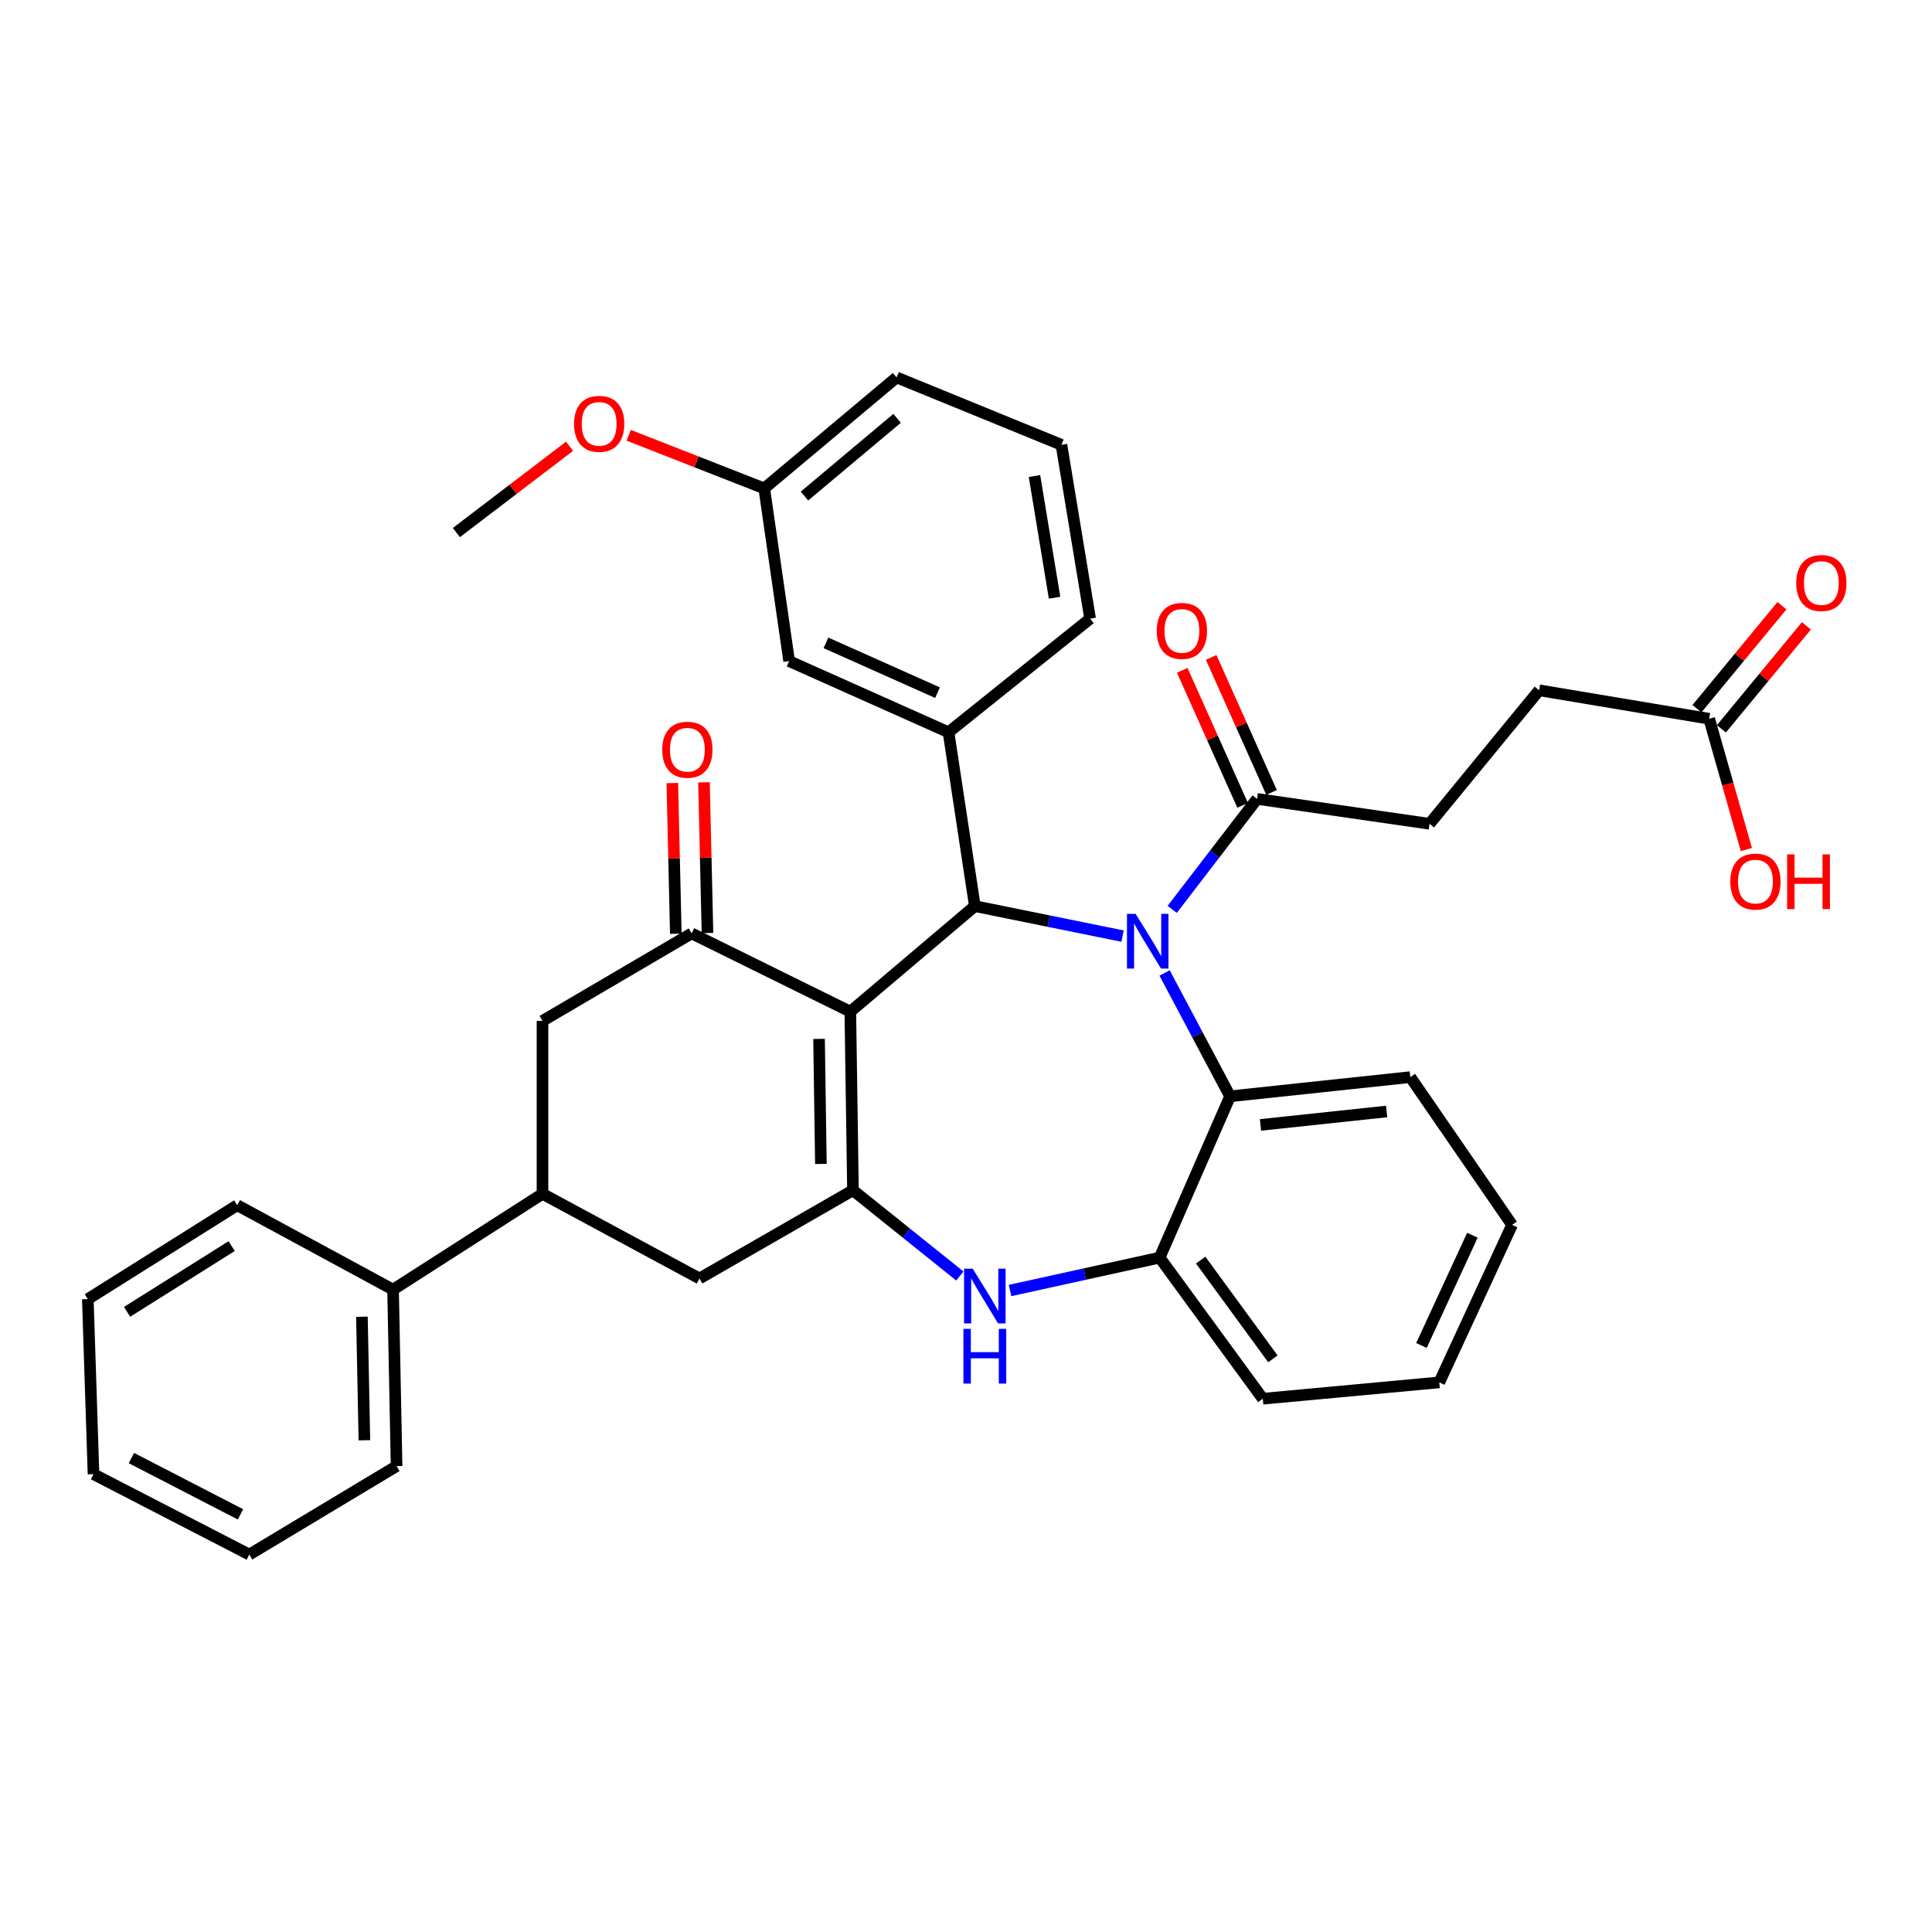 <?xml version='1.0' encoding='iso-8859-1'?>
<svg version='1.1' baseProfile='full'
              xmlns='http://www.w3.org/2000/svg'
                      xmlns:rdkit='http://www.rdkit.org/xml'
                      xmlns:xlink='http://www.w3.org/1999/xlink'
                  xml:space='preserve'
width='1000px' height='1000px' viewBox='0 0 1000 1000'>
<!-- END OF HEADER -->
<rect style='opacity:1.0;fill:#FFFFFF;stroke:none' width='1000' height='1000' x='0' y='0'> </rect>
<path class='bond-1' d='M 440.125,523.627 L 504.576,469.005' style='fill:none;fill-rule:evenodd;stroke:#000000;stroke-width:6px;stroke-linecap:butt;stroke-linejoin:miter;stroke-opacity:1' />
<path class='bond-2' d='M 440.125,523.627 L 441.492,616.076' style='fill:none;fill-rule:evenodd;stroke:#000000;stroke-width:6px;stroke-linecap:butt;stroke-linejoin:miter;stroke-opacity:1' />
<path class='bond-2' d='M 423.937,537.736 L 424.894,602.451' style='fill:none;fill-rule:evenodd;stroke:#000000;stroke-width:6px;stroke-linecap:butt;stroke-linejoin:miter;stroke-opacity:1' />
<path class='bond-3' d='M 440.125,523.627 L 357.996,483.122' style='fill:none;fill-rule:evenodd;stroke:#000000;stroke-width:6px;stroke-linecap:butt;stroke-linejoin:miter;stroke-opacity:1' />
<path class='bond-0' d='M 581.041,484.531 L 542.809,476.768' style='fill:none;fill-rule:evenodd;stroke:#0000FF;stroke-width:6px;stroke-linecap:butt;stroke-linejoin:miter;stroke-opacity:1' />
<path class='bond-0' d='M 542.809,476.768 L 504.576,469.005' style='fill:none;fill-rule:evenodd;stroke:#000000;stroke-width:6px;stroke-linecap:butt;stroke-linejoin:miter;stroke-opacity:1' />
<path class='bond-5' d='M 602.79,503.608 L 619.741,535.527' style='fill:none;fill-rule:evenodd;stroke:#0000FF;stroke-width:6px;stroke-linecap:butt;stroke-linejoin:miter;stroke-opacity:1' />
<path class='bond-5' d='M 619.741,535.527 L 636.691,567.447' style='fill:none;fill-rule:evenodd;stroke:#000000;stroke-width:6px;stroke-linecap:butt;stroke-linejoin:miter;stroke-opacity:1' />
<path class='bond-6' d='M 606.728,470.693 L 628.696,442.1' style='fill:none;fill-rule:evenodd;stroke:#0000FF;stroke-width:6px;stroke-linecap:butt;stroke-linejoin:miter;stroke-opacity:1' />
<path class='bond-6' d='M 628.696,442.1 L 650.663,413.508' style='fill:none;fill-rule:evenodd;stroke:#000000;stroke-width:6px;stroke-linecap:butt;stroke-linejoin:miter;stroke-opacity:1' />
<path class='bond-7' d='M 504.576,469.005 L 490.95,379.024' style='fill:none;fill-rule:evenodd;stroke:#000000;stroke-width:6px;stroke-linecap:butt;stroke-linejoin:miter;stroke-opacity:1' />
<path class='bond-4' d='M 441.492,616.076 L 469.152,638.269' style='fill:none;fill-rule:evenodd;stroke:#000000;stroke-width:6px;stroke-linecap:butt;stroke-linejoin:miter;stroke-opacity:1' />
<path class='bond-4' d='M 469.152,638.269 L 496.812,660.462' style='fill:none;fill-rule:evenodd;stroke:#0000FF;stroke-width:6px;stroke-linecap:butt;stroke-linejoin:miter;stroke-opacity:1' />
<path class='bond-9' d='M 441.492,616.076 L 362.049,661.736' style='fill:none;fill-rule:evenodd;stroke:#000000;stroke-width:6px;stroke-linecap:butt;stroke-linejoin:miter;stroke-opacity:1' />
<path class='bond-11' d='M 357.996,483.122 L 280.794,528.418' style='fill:none;fill-rule:evenodd;stroke:#000000;stroke-width:6px;stroke-linecap:butt;stroke-linejoin:miter;stroke-opacity:1' />
<path class='bond-13' d='M 366.191,482.932 L 365.284,443.929' style='fill:none;fill-rule:evenodd;stroke:#000000;stroke-width:6px;stroke-linecap:butt;stroke-linejoin:miter;stroke-opacity:1' />
<path class='bond-13' d='M 365.284,443.929 L 364.377,404.926' style='fill:none;fill-rule:evenodd;stroke:#FF0000;stroke-width:6px;stroke-linecap:butt;stroke-linejoin:miter;stroke-opacity:1' />
<path class='bond-13' d='M 349.801,483.313 L 348.893,444.31' style='fill:none;fill-rule:evenodd;stroke:#000000;stroke-width:6px;stroke-linecap:butt;stroke-linejoin:miter;stroke-opacity:1' />
<path class='bond-13' d='M 348.893,444.31 L 347.986,405.307' style='fill:none;fill-rule:evenodd;stroke:#FF0000;stroke-width:6px;stroke-linecap:butt;stroke-linejoin:miter;stroke-opacity:1' />
<path class='bond-8' d='M 522.796,667.964 L 561.509,659.453' style='fill:none;fill-rule:evenodd;stroke:#0000FF;stroke-width:6px;stroke-linecap:butt;stroke-linejoin:miter;stroke-opacity:1' />
<path class='bond-8' d='M 561.509,659.453 L 600.222,650.942' style='fill:none;fill-rule:evenodd;stroke:#000000;stroke-width:6px;stroke-linecap:butt;stroke-linejoin:miter;stroke-opacity:1' />
<path class='bond-23' d='M 636.691,567.447 L 729.978,557.51' style='fill:none;fill-rule:evenodd;stroke:#000000;stroke-width:6px;stroke-linecap:butt;stroke-linejoin:miter;stroke-opacity:1' />
<path class='bond-23' d='M 652.421,582.259 L 717.722,575.303' style='fill:none;fill-rule:evenodd;stroke:#000000;stroke-width:6px;stroke-linecap:butt;stroke-linejoin:miter;stroke-opacity:1' />
<path class='bond-37' d='M 636.691,567.447 L 600.222,650.942' style='fill:none;fill-rule:evenodd;stroke:#000000;stroke-width:6px;stroke-linecap:butt;stroke-linejoin:miter;stroke-opacity:1' />
<path class='bond-15' d='M 658.146,410.161 L 642.52,375.218' style='fill:none;fill-rule:evenodd;stroke:#000000;stroke-width:6px;stroke-linecap:butt;stroke-linejoin:miter;stroke-opacity:1' />
<path class='bond-15' d='M 642.52,375.218 L 626.893,340.275' style='fill:none;fill-rule:evenodd;stroke:#FF0000;stroke-width:6px;stroke-linecap:butt;stroke-linejoin:miter;stroke-opacity:1' />
<path class='bond-15' d='M 643.18,416.854 L 627.553,381.911' style='fill:none;fill-rule:evenodd;stroke:#000000;stroke-width:6px;stroke-linecap:butt;stroke-linejoin:miter;stroke-opacity:1' />
<path class='bond-15' d='M 627.553,381.911 L 611.927,346.968' style='fill:none;fill-rule:evenodd;stroke:#FF0000;stroke-width:6px;stroke-linecap:butt;stroke-linejoin:miter;stroke-opacity:1' />
<path class='bond-16' d='M 650.663,413.508 L 739.933,426.396' style='fill:none;fill-rule:evenodd;stroke:#000000;stroke-width:6px;stroke-linecap:butt;stroke-linejoin:miter;stroke-opacity:1' />
<path class='bond-14' d='M 490.95,379.024 L 408.456,342.19' style='fill:none;fill-rule:evenodd;stroke:#000000;stroke-width:6px;stroke-linecap:butt;stroke-linejoin:miter;stroke-opacity:1' />
<path class='bond-14' d='M 485.26,358.528 L 427.514,332.745' style='fill:none;fill-rule:evenodd;stroke:#000000;stroke-width:6px;stroke-linecap:butt;stroke-linejoin:miter;stroke-opacity:1' />
<path class='bond-22' d='M 490.95,379.024 L 564.244,320.212' style='fill:none;fill-rule:evenodd;stroke:#000000;stroke-width:6px;stroke-linecap:butt;stroke-linejoin:miter;stroke-opacity:1' />
<path class='bond-25' d='M 600.222,650.942 L 653.623,723.982' style='fill:none;fill-rule:evenodd;stroke:#000000;stroke-width:6px;stroke-linecap:butt;stroke-linejoin:miter;stroke-opacity:1' />
<path class='bond-25' d='M 621.467,652.222 L 658.848,703.349' style='fill:none;fill-rule:evenodd;stroke:#000000;stroke-width:6px;stroke-linecap:butt;stroke-linejoin:miter;stroke-opacity:1' />
<path class='bond-36' d='M 362.049,661.736 L 280.794,617.925' style='fill:none;fill-rule:evenodd;stroke:#000000;stroke-width:6px;stroke-linecap:butt;stroke-linejoin:miter;stroke-opacity:1' />
<path class='bond-10' d='M 280.794,617.925 L 280.794,528.418' style='fill:none;fill-rule:evenodd;stroke:#000000;stroke-width:6px;stroke-linecap:butt;stroke-linejoin:miter;stroke-opacity:1' />
<path class='bond-17' d='M 280.794,617.925 L 203.447,667.51' style='fill:none;fill-rule:evenodd;stroke:#000000;stroke-width:6px;stroke-linecap:butt;stroke-linejoin:miter;stroke-opacity:1' />
<path class='bond-12' d='M 884.664,372.029 L 796.642,357.291' style='fill:none;fill-rule:evenodd;stroke:#000000;stroke-width:6px;stroke-linecap:butt;stroke-linejoin:miter;stroke-opacity:1' />
<path class='bond-18' d='M 890.986,377.247 L 912.985,350.596' style='fill:none;fill-rule:evenodd;stroke:#000000;stroke-width:6px;stroke-linecap:butt;stroke-linejoin:miter;stroke-opacity:1' />
<path class='bond-18' d='M 912.985,350.596 L 934.985,323.944' style='fill:none;fill-rule:evenodd;stroke:#FF0000;stroke-width:6px;stroke-linecap:butt;stroke-linejoin:miter;stroke-opacity:1' />
<path class='bond-18' d='M 878.342,366.81 L 900.342,340.159' style='fill:none;fill-rule:evenodd;stroke:#000000;stroke-width:6px;stroke-linecap:butt;stroke-linejoin:miter;stroke-opacity:1' />
<path class='bond-18' d='M 900.342,340.159 L 922.341,313.507' style='fill:none;fill-rule:evenodd;stroke:#FF0000;stroke-width:6px;stroke-linecap:butt;stroke-linejoin:miter;stroke-opacity:1' />
<path class='bond-21' d='M 884.664,372.029 L 894.289,405.873' style='fill:none;fill-rule:evenodd;stroke:#000000;stroke-width:6px;stroke-linecap:butt;stroke-linejoin:miter;stroke-opacity:1' />
<path class='bond-21' d='M 894.289,405.873 L 903.915,439.717' style='fill:none;fill-rule:evenodd;stroke:#FF0000;stroke-width:6px;stroke-linecap:butt;stroke-linejoin:miter;stroke-opacity:1' />
<path class='bond-20' d='M 408.456,342.19 L 395.577,252.81' style='fill:none;fill-rule:evenodd;stroke:#000000;stroke-width:6px;stroke-linecap:butt;stroke-linejoin:miter;stroke-opacity:1' />
<path class='bond-19' d='M 739.933,426.396 L 796.642,357.291' style='fill:none;fill-rule:evenodd;stroke:#000000;stroke-width:6px;stroke-linecap:butt;stroke-linejoin:miter;stroke-opacity:1' />
<path class='bond-27' d='M 203.447,667.51 L 205.278,758.848' style='fill:none;fill-rule:evenodd;stroke:#000000;stroke-width:6px;stroke-linecap:butt;stroke-linejoin:miter;stroke-opacity:1' />
<path class='bond-27' d='M 187.33,681.54 L 188.611,745.476' style='fill:none;fill-rule:evenodd;stroke:#000000;stroke-width:6px;stroke-linecap:butt;stroke-linejoin:miter;stroke-opacity:1' />
<path class='bond-28' d='M 203.447,667.51 L 122.784,623.809' style='fill:none;fill-rule:evenodd;stroke:#000000;stroke-width:6px;stroke-linecap:butt;stroke-linejoin:miter;stroke-opacity:1' />
<path class='bond-24' d='M 395.577,252.81 L 360.497,239.055' style='fill:none;fill-rule:evenodd;stroke:#000000;stroke-width:6px;stroke-linecap:butt;stroke-linejoin:miter;stroke-opacity:1' />
<path class='bond-24' d='M 360.497,239.055 L 325.418,225.299' style='fill:none;fill-rule:evenodd;stroke:#FF0000;stroke-width:6px;stroke-linecap:butt;stroke-linejoin:miter;stroke-opacity:1' />
<path class='bond-39' d='M 395.577,252.81 L 464.071,195.355' style='fill:none;fill-rule:evenodd;stroke:#000000;stroke-width:6px;stroke-linecap:butt;stroke-linejoin:miter;stroke-opacity:1' />
<path class='bond-39' d='M 416.387,256.753 L 464.333,216.535' style='fill:none;fill-rule:evenodd;stroke:#000000;stroke-width:6px;stroke-linecap:butt;stroke-linejoin:miter;stroke-opacity:1' />
<path class='bond-26' d='M 564.244,320.212 L 549.397,230.231' style='fill:none;fill-rule:evenodd;stroke:#000000;stroke-width:6px;stroke-linecap:butt;stroke-linejoin:miter;stroke-opacity:1' />
<path class='bond-26' d='M 545.841,309.384 L 535.448,246.397' style='fill:none;fill-rule:evenodd;stroke:#000000;stroke-width:6px;stroke-linecap:butt;stroke-linejoin:miter;stroke-opacity:1' />
<path class='bond-31' d='M 729.978,557.51 L 782.642,634.001' style='fill:none;fill-rule:evenodd;stroke:#000000;stroke-width:6px;stroke-linecap:butt;stroke-linejoin:miter;stroke-opacity:1' />
<path class='bond-30' d='M 294.799,230.985 L 265.509,253.32' style='fill:none;fill-rule:evenodd;stroke:#FF0000;stroke-width:6px;stroke-linecap:butt;stroke-linejoin:miter;stroke-opacity:1' />
<path class='bond-30' d='M 265.509,253.32 L 236.218,275.654' style='fill:none;fill-rule:evenodd;stroke:#000000;stroke-width:6px;stroke-linecap:butt;stroke-linejoin:miter;stroke-opacity:1' />
<path class='bond-32' d='M 653.623,723.982 L 744.97,715.52' style='fill:none;fill-rule:evenodd;stroke:#000000;stroke-width:6px;stroke-linecap:butt;stroke-linejoin:miter;stroke-opacity:1' />
<path class='bond-29' d='M 549.397,230.231 L 464.071,195.355' style='fill:none;fill-rule:evenodd;stroke:#000000;stroke-width:6px;stroke-linecap:butt;stroke-linejoin:miter;stroke-opacity:1' />
<path class='bond-33' d='M 205.278,758.848 L 129.05,804.645' style='fill:none;fill-rule:evenodd;stroke:#000000;stroke-width:6px;stroke-linecap:butt;stroke-linejoin:miter;stroke-opacity:1' />
<path class='bond-34' d='M 122.784,623.809 L 45.455,672.42' style='fill:none;fill-rule:evenodd;stroke:#000000;stroke-width:6px;stroke-linecap:butt;stroke-linejoin:miter;stroke-opacity:1' />
<path class='bond-34' d='M 119.91,644.981 L 65.779,679.008' style='fill:none;fill-rule:evenodd;stroke:#000000;stroke-width:6px;stroke-linecap:butt;stroke-linejoin:miter;stroke-opacity:1' />
<path class='bond-38' d='M 782.642,634.001 L 744.97,715.52' style='fill:none;fill-rule:evenodd;stroke:#000000;stroke-width:6px;stroke-linecap:butt;stroke-linejoin:miter;stroke-opacity:1' />
<path class='bond-38' d='M 762.109,639.351 L 735.738,696.415' style='fill:none;fill-rule:evenodd;stroke:#000000;stroke-width:6px;stroke-linecap:butt;stroke-linejoin:miter;stroke-opacity:1' />
<path class='bond-40' d='M 129.05,804.645 L 48.397,763.02' style='fill:none;fill-rule:evenodd;stroke:#000000;stroke-width:6px;stroke-linecap:butt;stroke-linejoin:miter;stroke-opacity:1' />
<path class='bond-40' d='M 124.471,783.832 L 68.014,754.694' style='fill:none;fill-rule:evenodd;stroke:#000000;stroke-width:6px;stroke-linecap:butt;stroke-linejoin:miter;stroke-opacity:1' />
<path class='bond-35' d='M 45.455,672.42 L 48.397,763.02' style='fill:none;fill-rule:evenodd;stroke:#000000;stroke-width:6px;stroke-linecap:butt;stroke-linejoin:miter;stroke-opacity:1' />
<path  class='atom-1' d='M 587.804 473.016
L 597.084 488.016
Q 598.004 489.496, 599.484 492.176
Q 600.964 494.856, 601.044 495.016
L 601.044 473.016
L 604.804 473.016
L 604.804 501.336
L 600.924 501.336
L 590.964 484.936
Q 589.804 483.016, 588.564 480.816
Q 587.364 478.616, 587.004 477.936
L 587.004 501.336
L 583.324 501.336
L 583.324 473.016
L 587.804 473.016
' fill='#0000FF'/>
<path  class='atom-5' d='M 503.48 656.675
L 512.76 671.675
Q 513.68 673.155, 515.16 675.835
Q 516.64 678.515, 516.72 678.675
L 516.72 656.675
L 520.48 656.675
L 520.48 684.995
L 516.6 684.995
L 506.64 668.595
Q 505.48 666.675, 504.24 664.475
Q 503.04 662.275, 502.68 661.595
L 502.68 684.995
L 499 684.995
L 499 656.675
L 503.48 656.675
' fill='#0000FF'/>
<path  class='atom-5' d='M 498.66 687.827
L 502.5 687.827
L 502.5 699.867
L 516.98 699.867
L 516.98 687.827
L 520.82 687.827
L 520.82 716.147
L 516.98 716.147
L 516.98 703.067
L 502.5 703.067
L 502.5 716.147
L 498.66 716.147
L 498.66 687.827
' fill='#0000FF'/>
<path  class='atom-14' d='M 342.783 388.057
Q 342.783 381.257, 346.143 377.457
Q 349.503 373.657, 355.783 373.657
Q 362.063 373.657, 365.423 377.457
Q 368.783 381.257, 368.783 388.057
Q 368.783 394.937, 365.383 398.857
Q 361.983 402.737, 355.783 402.737
Q 349.543 402.737, 346.143 398.857
Q 342.783 394.977, 342.783 388.057
M 355.783 399.537
Q 360.103 399.537, 362.423 396.657
Q 364.783 393.737, 364.783 388.057
Q 364.783 382.497, 362.423 379.697
Q 360.103 376.857, 355.783 376.857
Q 351.463 376.857, 349.103 379.657
Q 346.783 382.457, 346.783 388.057
Q 346.783 393.777, 349.103 396.657
Q 351.463 399.537, 355.783 399.537
' fill='#FF0000'/>
<path  class='atom-16' d='M 598.744 326.558
Q 598.744 319.758, 602.104 315.958
Q 605.464 312.158, 611.744 312.158
Q 618.024 312.158, 621.384 315.958
Q 624.744 319.758, 624.744 326.558
Q 624.744 333.438, 621.344 337.358
Q 617.944 341.238, 611.744 341.238
Q 605.504 341.238, 602.104 337.358
Q 598.744 333.478, 598.744 326.558
M 611.744 338.038
Q 616.064 338.038, 618.384 335.158
Q 620.744 332.238, 620.744 326.558
Q 620.744 320.998, 618.384 318.198
Q 616.064 315.358, 611.744 315.358
Q 607.424 315.358, 605.064 318.158
Q 602.744 320.958, 602.744 326.558
Q 602.744 332.278, 605.064 335.158
Q 607.424 338.038, 611.744 338.038
' fill='#FF0000'/>
<path  class='atom-19' d='M 929.729 301.765
Q 929.729 294.965, 933.089 291.165
Q 936.449 287.365, 942.729 287.365
Q 949.009 287.365, 952.369 291.165
Q 955.729 294.965, 955.729 301.765
Q 955.729 308.645, 952.329 312.565
Q 948.929 316.445, 942.729 316.445
Q 936.489 316.445, 933.089 312.565
Q 929.729 308.685, 929.729 301.765
M 942.729 313.245
Q 947.049 313.245, 949.369 310.365
Q 951.729 307.445, 951.729 301.765
Q 951.729 296.205, 949.369 293.405
Q 947.049 290.565, 942.729 290.565
Q 938.409 290.565, 936.049 293.365
Q 933.729 296.165, 933.729 301.765
Q 933.729 307.485, 936.049 310.365
Q 938.409 313.245, 942.729 313.245
' fill='#FF0000'/>
<path  class='atom-22' d='M 895.61 456.306
Q 895.61 449.506, 898.97 445.706
Q 902.33 441.906, 908.61 441.906
Q 914.89 441.906, 918.25 445.706
Q 921.61 449.506, 921.61 456.306
Q 921.61 463.186, 918.21 467.106
Q 914.81 470.986, 908.61 470.986
Q 902.37 470.986, 898.97 467.106
Q 895.61 463.226, 895.61 456.306
M 908.61 467.786
Q 912.93 467.786, 915.25 464.906
Q 917.61 461.986, 917.61 456.306
Q 917.61 450.746, 915.25 447.946
Q 912.93 445.106, 908.61 445.106
Q 904.29 445.106, 901.93 447.906
Q 899.61 450.706, 899.61 456.306
Q 899.61 462.026, 901.93 464.906
Q 904.29 467.786, 908.61 467.786
' fill='#FF0000'/>
<path  class='atom-22' d='M 925.01 442.226
L 928.85 442.226
L 928.85 454.266
L 943.33 454.266
L 943.33 442.226
L 947.17 442.226
L 947.17 470.546
L 943.33 470.546
L 943.33 457.466
L 928.85 457.466
L 928.85 470.546
L 925.01 470.546
L 925.01 442.226
' fill='#FF0000'/>
<path  class='atom-25' d='M 297.123 219.381
Q 297.123 212.581, 300.483 208.781
Q 303.843 204.981, 310.123 204.981
Q 316.403 204.981, 319.763 208.781
Q 323.123 212.581, 323.123 219.381
Q 323.123 226.261, 319.723 230.181
Q 316.323 234.061, 310.123 234.061
Q 303.883 234.061, 300.483 230.181
Q 297.123 226.301, 297.123 219.381
M 310.123 230.861
Q 314.443 230.861, 316.763 227.981
Q 319.123 225.061, 319.123 219.381
Q 319.123 213.821, 316.763 211.021
Q 314.443 208.181, 310.123 208.181
Q 305.803 208.181, 303.443 210.981
Q 301.123 213.781, 301.123 219.381
Q 301.123 225.101, 303.443 227.981
Q 305.803 230.861, 310.123 230.861
' fill='#FF0000'/>
</svg>
